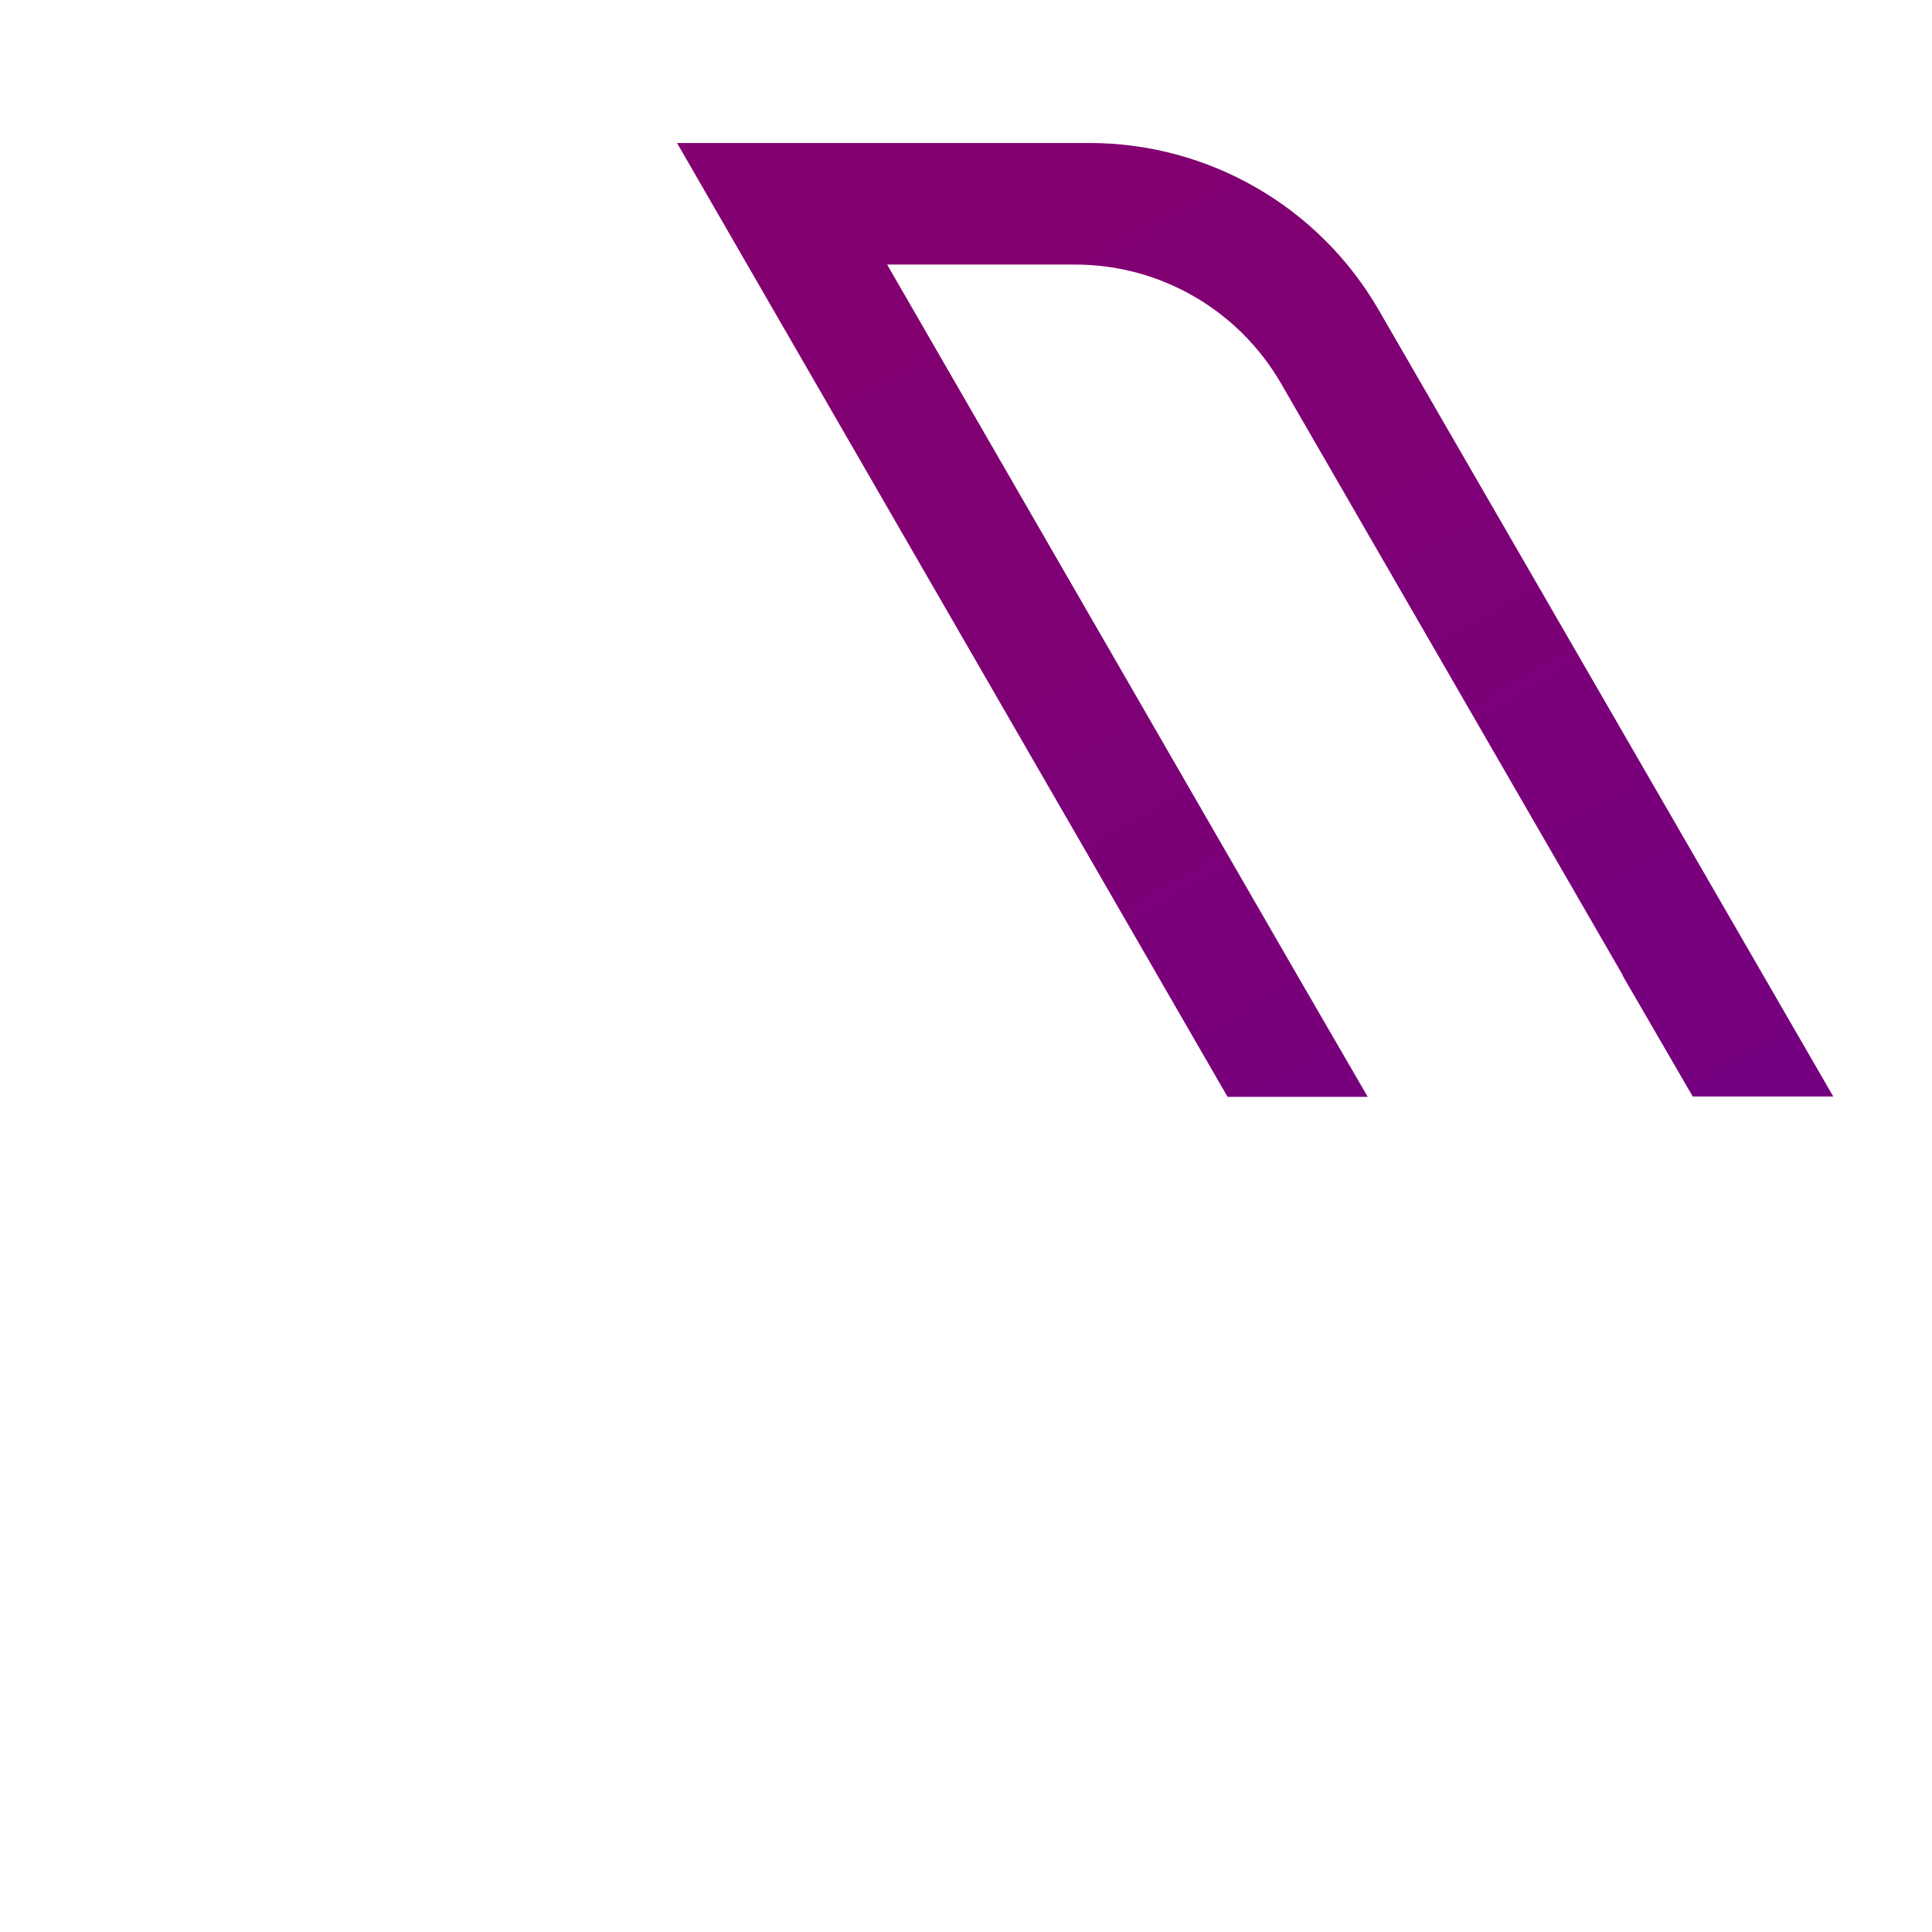 <?xml version="1.0" encoding="UTF-8"?> <svg xmlns="http://www.w3.org/2000/svg" xmlns:xlink="http://www.w3.org/1999/xlink" version="1.1" id="Layer_1" x="0px" y="0px" viewBox="0 0 549.9 549.9" style="enable-background:new 0 0 549.9 549.9;" xml:space="preserve"> <style type="text/css"> .st0{fill:url(#SVGID_1_);} </style> <g> <g> <g> <linearGradient id="SVGID_1_" gradientUnits="userSpaceOnUse" x1="294.515" y1="69.263" x2="451.821" y2="338.93"> <stop offset="0" style="stop-color:#820070"></stop> <stop offset="1" style="stop-color:#75007F"></stop> </linearGradient> <path class="st0" d="M310.1,40.7H192.7l156.7,271.5h39.9l-20-34.5L252.5,75.3H306c24.2,0,46.5,12.9,58.6,33.8l97.3,168.5h-0.1 l20,34.5h40L392.4,88.2C375.4,58.8,344,40.7,310.1,40.7z"></path> </g> </g> </g> </svg> 